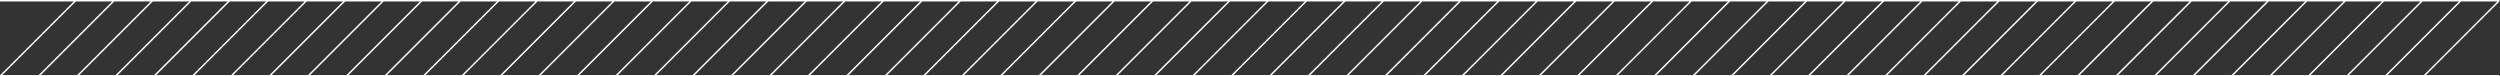 <?xml version="1.0" encoding="UTF-8"?> <svg xmlns="http://www.w3.org/2000/svg" width="3399" height="104" fill="none"><rect width="100%" height="100%" fill="#333333" stroke="none"/><path fill="#fff" fill-rule="evenodd" d="M1041.79 2h-49.477l-100 100h49.476L1041.79 2Zm-97.173 100L1044.62 2h49.47l-99.996 100h-49.477Zm52.305 0h49.478l100-100h-49.48l-99.998 100ZM0 0v2h100.305l-100 100H0v2h3398v-2h-99.67L3398.91 1.414 3398 .5V0H0Zm1149.23 2-100 100h49.47l100-100h-49.47Zm52.3 0-100 100h49.48l100-100h-49.48Zm52.31 0-100 100h49.47l100-100h-49.47Zm52.3 0-100 100h49.48l100-100h-49.48Zm52.31 0-100 100h49.47l100-100h-49.47Zm52.3 0-100 100h49.48l100-100h-49.48Zm52.31 0-100 100h49.47l100-100h-49.47Zm52.3 0-100 100h49.48l100-100h-49.48Zm52.3 0-100 100h49.48l100-100h-49.48Zm52.31 0-100 100h49.48l100-100h-49.48Zm52.3 0-100 100h49.48l100-100h-49.48Zm52.31 0-100 100h49.47l100-100h-49.47Zm52.3 0-100 100h49.48l100-100h-49.48Zm52.31 0-100 100h49.47l100-100h-49.47Zm52.3 0-100 100h49.48l100-100h-49.48Zm52.31 0-100 100h49.47l100-100h-49.47Zm52.3 0-100 100h49.48l100-100h-49.48Zm52.31 0-100 100h49.47l100-100h-49.47Zm52.3 0-100 100h49.48l100-100h-49.48Zm52.31 0-100 100h49.47l100-100h-49.47Zm52.3 0-100 100h49.48l100-100h-49.48Zm52.31 0-100 100h49.47l100-100h-49.47Zm52.3 0-100 100h49.48l100-100h-49.48Zm52.3 0-100 100h49.48l100-100h-49.48Zm52.31 0-100 100h49.48l100-100h-49.48Zm52.3 0-100 100h49.48l100-100h-49.48Zm52.31 0-100 100h49.47l100-100h-49.47Zm52.3 0-100 100h49.48l100-100h-49.48Zm52.31 0-100 100h49.47l100-100h-49.47Zm52.3 0-100 100h49.48l100-100h-49.48Zm52.31 0-100 100h49.47l100-100h-49.47Zm52.3 0-100 100h49.48l100-100h-49.48Zm52.31 0-100 100h49.47l100-100h-49.47Zm52.3 0-100 100h49.48l100-100h-49.48Zm52.31 0-100 100h49.47l100-100h-49.47Zm52.3 0-100 100h49.48l100-100h-49.48Zm52.31 0-100 100h49.47l100-100h-49.47Zm52.3 0-100 100h49.48l100-100h-49.48Zm52.3 0-100 100h49.48l100-100h-49.48Zm52.31 0-100 100h49.48l100-100h-49.48Zm52.3 0-100 100h49.48l100-100h-49.48Zm52.31 0-100 100h49.48l100-100h-49.48Zm52.3 0-100 100h49.48l100-100h-49.48ZM3.133 102H52.61l100-100h-49.476l-100 100ZM155.438 2l-100 100h49.476l100-100h-49.476Zm52.304 0-100 100h49.477l100-100h-49.477Zm52.305 0-100 100h49.476l100-100h-49.476Zm52.305 0-100 100h49.476l100-100h-49.476Zm52.305 0-100 100h49.476l100-100h-49.476Zm52.304 0-100 100h49.477l100-100h-49.477Zm52.305 0-100 100h49.476l100-100h-49.476Zm52.305 0-100 100h49.476l100-100h-49.476Zm52.304 0-100 100h49.477l100-100h-49.477Zm52.305 0-100 100h49.476l100-100H626.18Zm52.305 0-100 100h49.476l100-100h-49.476Zm52.304 0-100 100h49.477l100-100h-49.477Zm52.305 0-100 100h49.476l100-100h-49.476Zm52.305 0-100 100h49.476l100-100h-49.476Zm52.304 0-100 100h49.477l100-100h-49.477Zm52.305 0-100 100h49.476l100-100h-49.476Z" clip-rule="evenodd"></path></svg> 